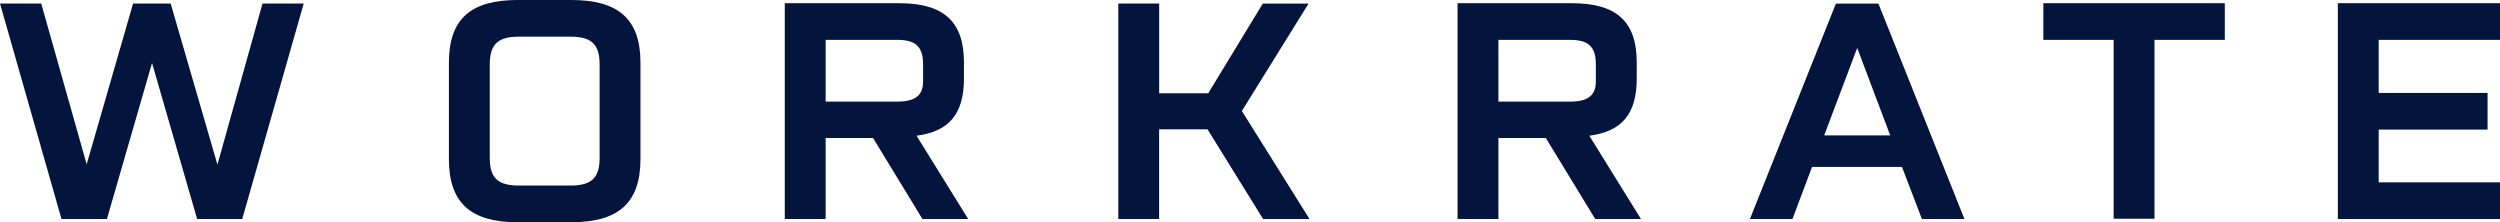 <?xml version="1.0" encoding="utf-8"?>
<svg xmlns="http://www.w3.org/2000/svg" width="180" height="16" viewBox="0 0 180 16" fill="none">
<path d="M4.426 15.768H7.698L10.946 4.537L14.194 15.768H17.441L21.869 0.252H18.902L15.655 11.852L12.288 0.252H9.582L6.24 11.83L2.967 0.252H0L4.426 15.765V15.768ZM32.321 11.461C32.321 14.634 33.921 16 37.263 16H41.147C44.489 16 46.114 14.634 46.114 11.461V4.515C46.114 1.342 44.489 0 41.147 0H37.263C33.921 0 32.321 1.342 32.321 4.515V11.461ZM35.263 11.393V4.632C35.263 3.173 35.874 2.64 37.358 2.64H41.078C42.561 2.64 43.172 3.173 43.172 4.632V11.393C43.172 12.827 42.561 13.36 41.078 13.36H37.358C35.874 13.36 35.263 12.827 35.263 11.393ZM56.504 15.77H59.446V9.936H62.86L66.416 15.77H69.711L65.991 9.772C68.297 9.471 69.405 8.244 69.405 5.651V4.493C69.405 1.506 67.899 0.232 64.744 0.232H56.504V15.77ZM59.446 7.318V2.87H64.602C65.921 2.87 66.461 3.356 66.461 4.629V5.856C66.461 6.851 65.919 7.316 64.602 7.316H59.446V7.318ZM80.515 15.77H83.457V9.31H86.941L90.944 15.77H94.286L89.414 7.99L94.217 0.257H90.922L86.991 6.717H83.46V0.252H80.518V15.765L80.515 15.77ZM104.944 15.77H107.886V9.936H111.3L114.856 15.77H118.151L114.431 9.772C116.737 9.471 117.846 8.244 117.846 5.651V4.493C117.846 1.506 116.34 0.232 113.184 0.232H104.944V15.77ZM107.886 7.318V2.87H113.042C114.362 2.87 114.901 3.356 114.901 4.629V5.856C114.901 6.851 114.359 7.316 113.042 7.316H107.886V7.318ZM125.996 15.77H129.057L130.469 12.018H136.942L138.378 15.77H141.44L135.247 0.257H132.186L125.994 15.77H125.996ZM131.341 9.75L133.719 3.451L136.097 9.75H131.341ZM152.182 15.748H155.124V2.87H160.186V0.23H147.12V2.87H152.182V15.743V15.748ZM168.324 15.77H180V13.13H171.266V9.332H179.105V6.692H171.266V2.872H180V0.23H168.324V15.768V15.77Z" fill="#04153D"/>
</svg>